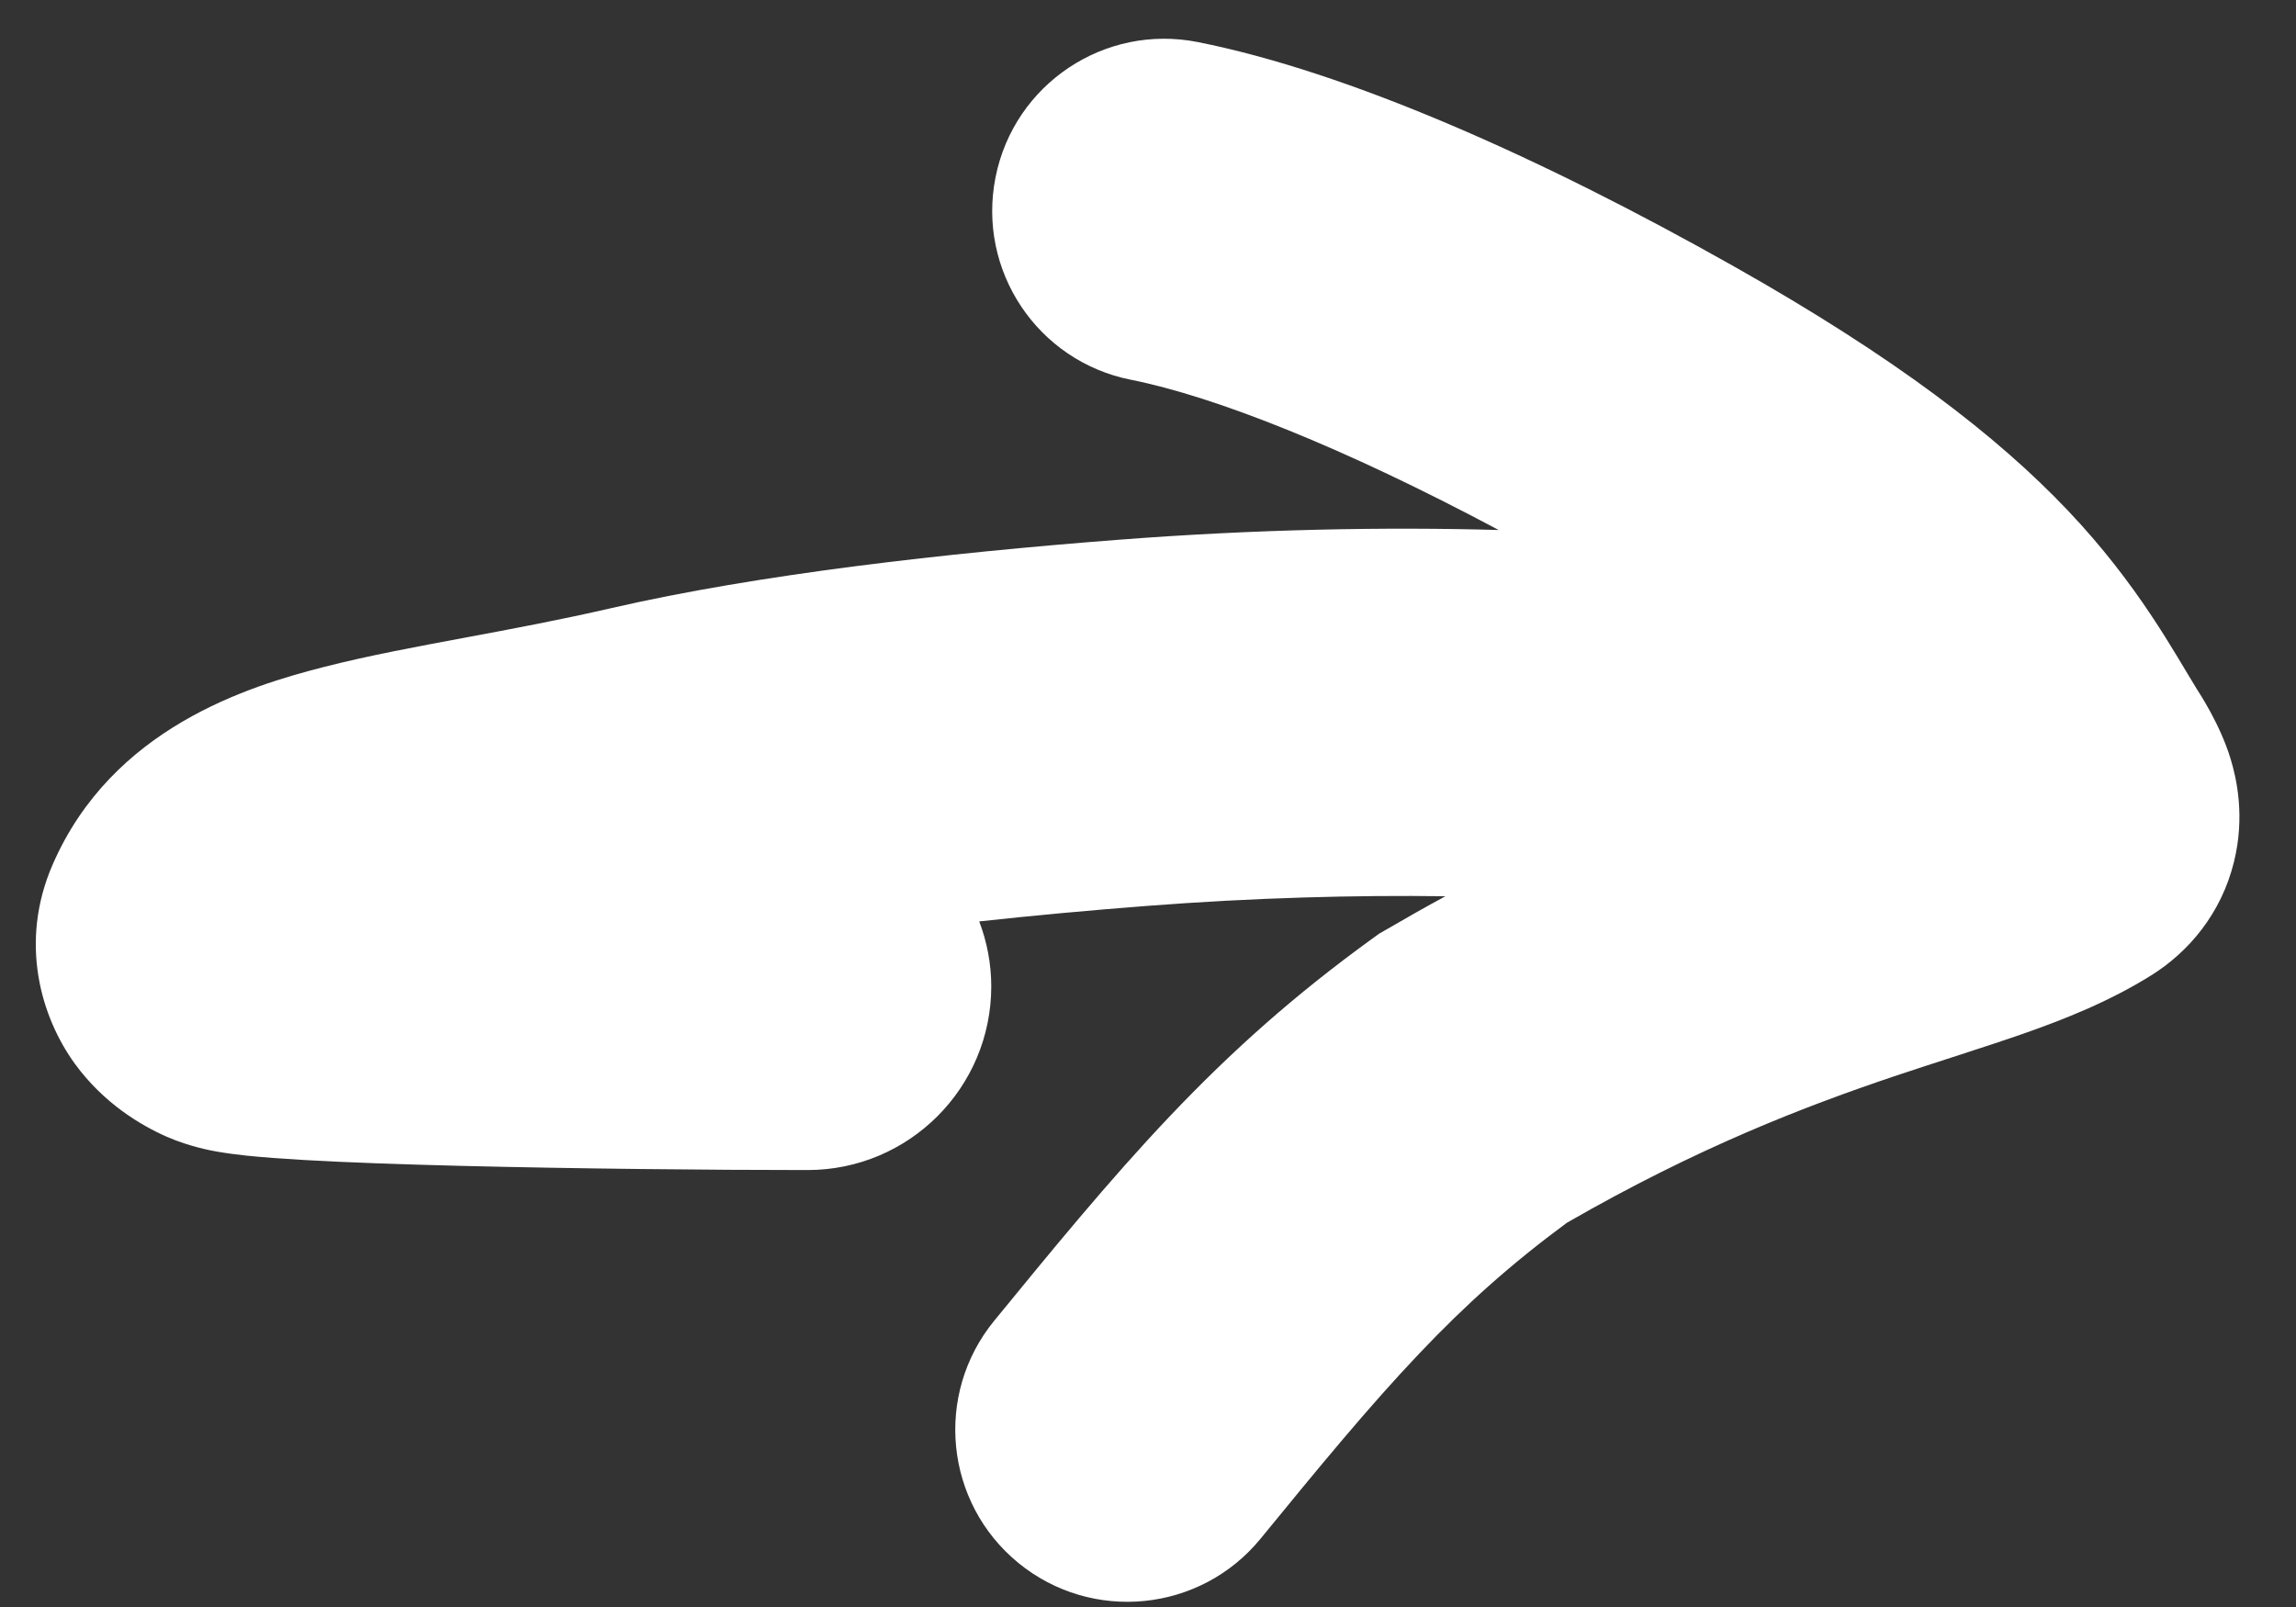 <svg width="30" height="21" viewBox="0 0 30 21" fill="none" xmlns="http://www.w3.org/2000/svg">
<rect x="0" y="0" width="30" height="21" fill="#333333" stroke="none"/>
<path d="M13.008 2.316C13.25 1.098 14.434 0.307 15.652 0.55C17.604 0.938 20.108 2.043 22.661 3.484C24.761 4.67 26.09 5.693 27.016 6.668C27.942 7.642 28.416 8.541 28.704 9.004C28.739 9.06 29.007 9.463 29.145 9.915C29.224 10.174 29.336 10.671 29.189 11.265C29.022 11.942 28.594 12.442 28.111 12.744C27.56 13.089 26.965 13.323 26.443 13.506C25.976 13.67 25.269 13.89 24.749 14.065C23.593 14.455 22.192 14.989 20.473 15.979C19.744 16.517 19.155 17.044 18.544 17.688C17.884 18.382 17.221 19.19 16.471 20.107C15.684 21.069 14.268 21.21 13.306 20.424C12.345 19.637 12.204 18.221 12.99 17.26C13.717 16.372 14.487 15.427 15.282 14.59C16.099 13.729 16.919 12.999 17.928 12.268L18.02 12.201L18.118 12.145C18.38 11.992 18.635 11.848 18.886 11.712C17.718 11.696 16.385 11.73 14.977 11.839C14.241 11.896 13.505 11.963 12.795 12.041C12.895 12.305 12.952 12.591 12.952 12.89C12.952 14.215 11.877 15.29 10.552 15.29C9.307 15.29 7.53 15.273 6.009 15.235C5.251 15.216 4.537 15.191 3.979 15.159C3.703 15.143 3.438 15.124 3.215 15.101C3.105 15.089 2.976 15.073 2.847 15.051C2.779 15.039 2.489 14.99 2.177 14.854C1.838 14.704 1.354 14.418 0.976 13.898C0.538 13.292 0.245 12.319 0.687 11.3C1.464 9.511 3.249 8.966 4.24 8.714C4.819 8.566 5.463 8.447 6.064 8.335C6.691 8.218 7.323 8.1 7.991 7.946C9.907 7.505 12.362 7.227 14.608 7.054C16.407 6.915 18.113 6.884 19.582 6.926C17.551 5.843 15.87 5.18 14.774 4.962C13.556 4.719 12.765 3.535 13.008 2.316Z" fill="white"/>
</svg>
